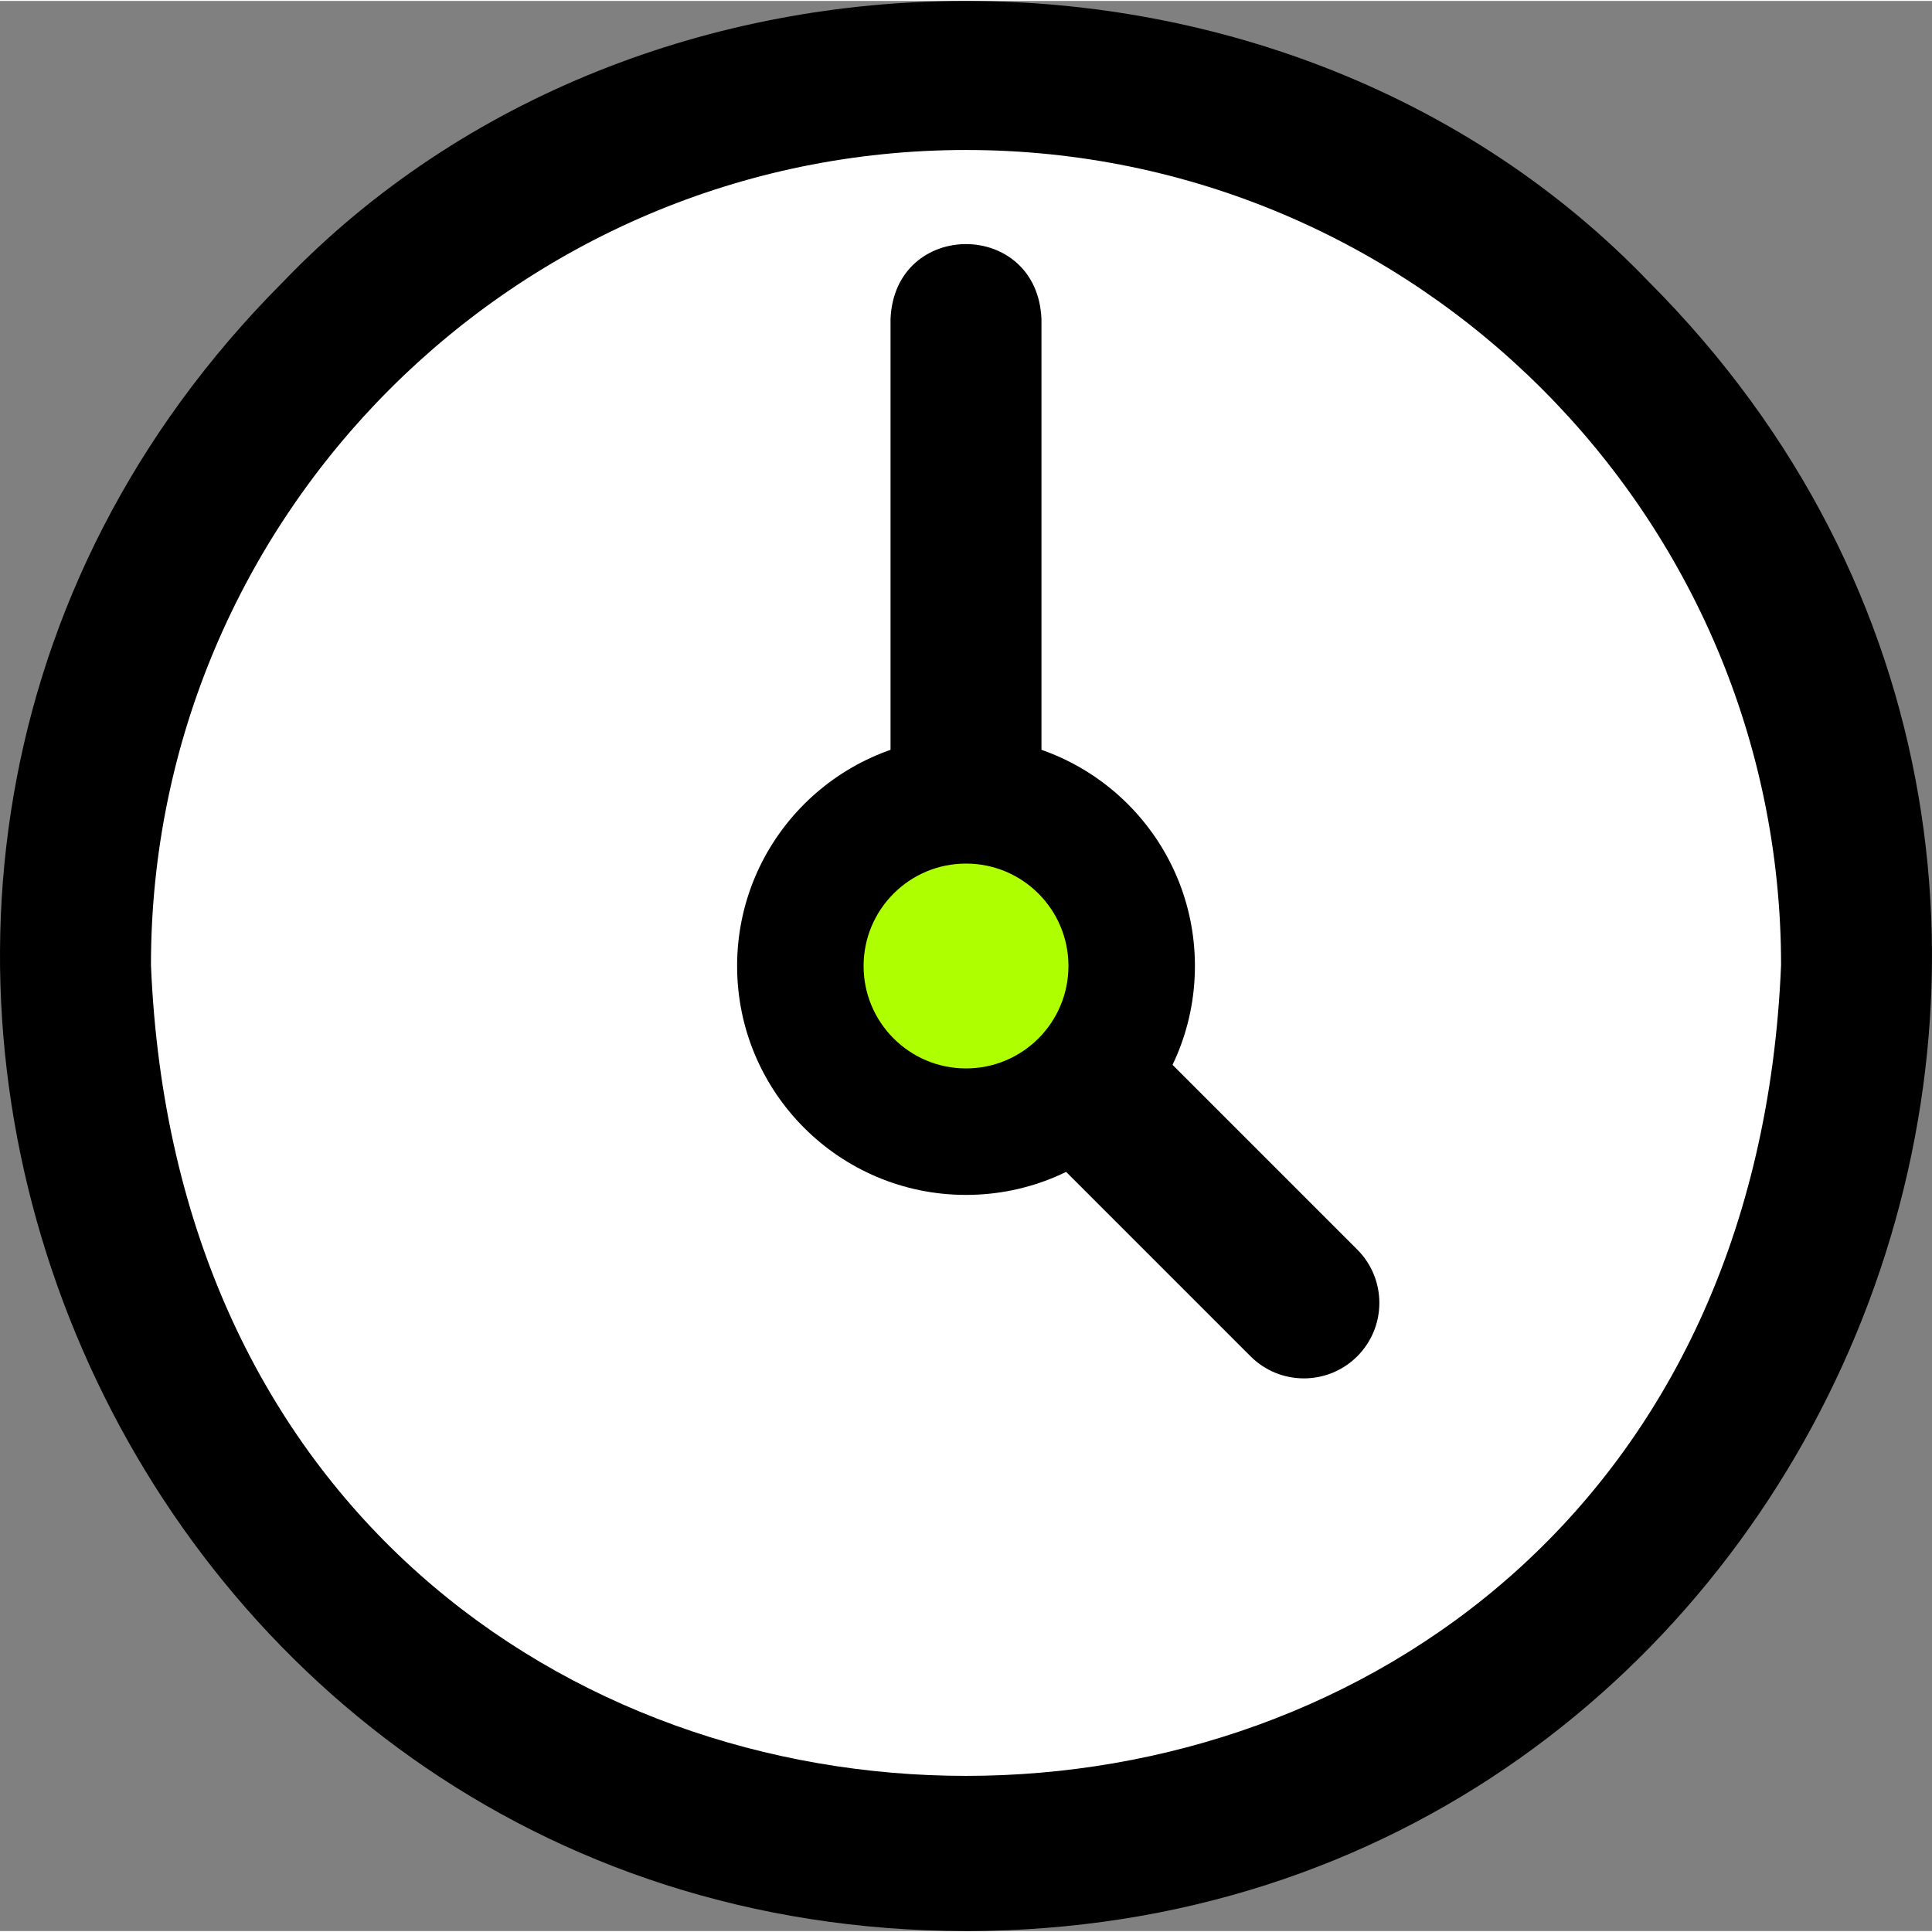 <?xml version="1.0" encoding="UTF-8"?>
<!DOCTYPE svg PUBLIC "-//W3C//DTD SVG 1.1//EN" "http://www.w3.org/Graphics/SVG/1.1/DTD/svg11.dtd">
<!-- Creator: CorelDRAW 2020 (64-Bit) -->
<svg xmlns="http://www.w3.org/2000/svg" xml:space="preserve" width="2in" height="2in" version="1.1" style="shape-rendering:geometricPrecision; text-rendering:geometricPrecision; image-rendering:optimizeQuality; fill-rule:evenodd; clip-rule:evenodd"
viewBox="0 0 604.57 603.98"
 xmlns:xlink="http://www.w3.org/1999/xlink"
 xmlns:xodm="http://www.corel.com/coreldraw/odm/2003">
 <rect x="0" y="0" width="604.57" height="603.98" fill="#808080" stroke="none"/>
 <defs>
  <style type="text/css">
   <![CDATA[
    .fil2 {fill:black}
    .fil3 {fill:#AEFF00}
    .fil0 {fill:white}
    .fil1 {fill:black;fill-rule:nonzero}
   ]]>
  </style>
 </defs>
 <g id="Layer_x0020_1">
  <g id="_2236973929616">
   <circle class="fil0" cx="302.29" cy="301.99" r="258.75"/>
   <path class="fil1" d="M302.29 603.98c-268.32,-0.27 -403.29,-326.13 -213.75,-516.03 112.52,-117.25 314.98,-117.27 427.49,0.01 189.54,189.92 54.56,515.77 -213.75,516.03zm0 -557.34c-140.64,0 -255.05,114.42 -255.05,255.05 14.01,338.36 496.15,338.26 510.1,-0 0,-140.63 -114.42,-255.05 -255.05,-255.05zm122.44 344.09l-87.07 -87.07c0.66,-11.02 -4.04,-21.55 -11.77,-28.39 0.01,-0.25 0.01,-0.49 0.01,-0.74l0 -174.95c-1.25,-31.33 -46,-31.31 -47.23,0l0 174.95c0,0.25 0.01,0.5 0.01,0.74 -24.7,22.11 -7.94,63.51 25.57,61.78l87.07 87.07c9.22,9.22 24.18,9.22 33.4,0 9.22,-9.22 9.22,-24.18 0,-33.4z"/>
   <circle class="fil2" cx="302.29" cy="301.99" r="71.63"/>
   <circle class="fil3" cx="302.29" cy="301.99" r="32.05"/>
  </g>
 </g>
</svg>

